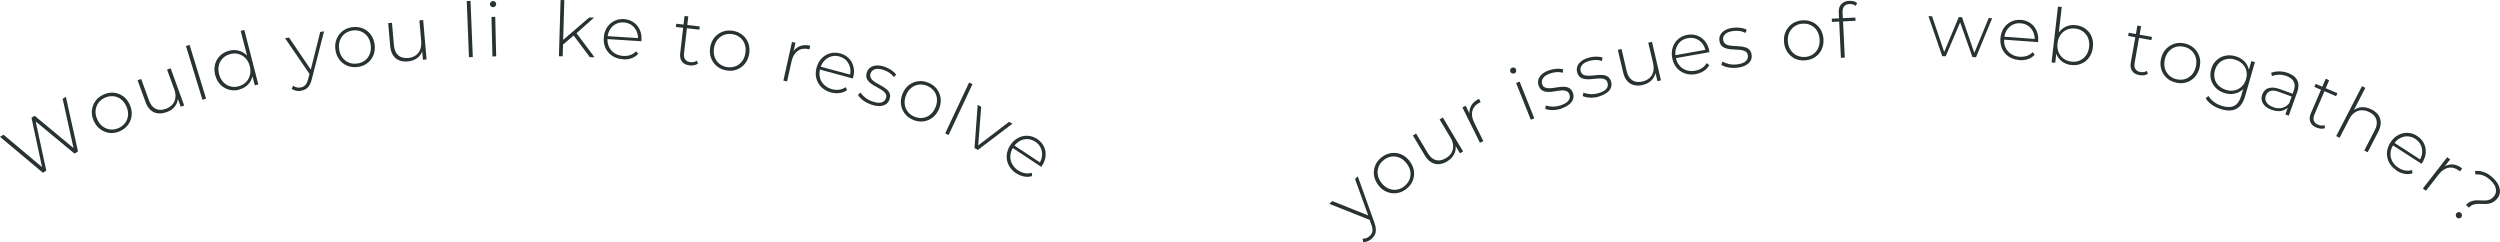 <?xml version="1.0" encoding="UTF-8"?><svg id="_レイヤー_2" xmlns="http://www.w3.org/2000/svg" viewBox="0 0 425.55 41.21"><defs><style>.cls-1{fill:#283232;}</style></defs><g id="desgin"><path class="cls-1" d="m7.31,29.41L0,23.29l.6-.36,6.97,5.86-.3.18-1.91-8.93.54-.33,7.02,5.83-.29.17-1.97-8.9.55-.33,2.07,9.3-.6.36-6.8-5.63.14-.09,1.86,8.63-.6.36Z"/><path class="cls-1" d="m20.45,22.32c-.59.27-1.17.37-1.75.31-.58-.06-1.11-.26-1.59-.61s-.86-.82-1.14-1.42c-.28-.61-.39-1.21-.33-1.8.06-.59.26-1.12.59-1.59.34-.47.8-.84,1.39-1.11.59-.27,1.17-.37,1.75-.32.58.06,1.11.26,1.59.6s.85.82,1.13,1.43c.27.6.38,1.2.33,1.79-.05.59-.25,1.12-.59,1.6-.34.48-.8.85-1.39,1.11Zm-.24-.53c.47-.21.84-.51,1.12-.9.28-.39.43-.82.47-1.31.03-.49-.07-.99-.3-1.49-.23-.52-.55-.92-.93-1.21s-.82-.46-1.29-.5c-.47-.04-.95.04-1.42.25s-.84.51-1.12.9-.43.82-.47,1.3c-.04.49.06.99.29,1.5.23.51.54.91.94,1.2.39.29.82.46,1.29.51.47.05.94-.04,1.41-.25Z"/><path class="cls-1" d="m28.38,19.08c-.54.2-1.05.27-1.51.21-.47-.05-.88-.24-1.24-.56-.36-.32-.65-.78-.86-1.37l-1.35-3.7.61-.22,1.33,3.65c.26.71.64,1.19,1.14,1.43.5.24,1.08.24,1.74,0,.48-.17.85-.42,1.13-.75.27-.33.44-.71.49-1.15.05-.44-.01-.9-.19-1.4l-1.23-3.37.61-.22,2.3,6.33-.58.21-.64-1.76.16.17c0,.56-.17,1.06-.5,1.51-.33.44-.79.77-1.39.99Z"/><path class="cls-1" d="m34.46,16.98l-2.81-9.15.62-.19,2.81,9.15-.62.19Z"/><path class="cls-1" d="m40.71,15.26c-.61.16-1.19.16-1.75,0s-1.04-.44-1.46-.87-.7-.97-.87-1.62c-.17-.66-.17-1.27-.02-1.84.16-.57.44-1.05.86-1.46.42-.4.93-.68,1.54-.84.57-.15,1.13-.15,1.66,0,.53.15.99.43,1.39.85.4.42.68.98.86,1.67.17.67.19,1.3.05,1.86-.14.57-.4,1.04-.8,1.43-.39.39-.88.65-1.47.8Zm-.11-.57c.5-.13.92-.36,1.25-.69.34-.33.57-.73.69-1.21.12-.48.11-.98-.02-1.52-.14-.55-.38-1-.71-1.35-.33-.35-.73-.59-1.18-.72-.45-.13-.93-.13-1.43,0-.5.13-.92.36-1.25.69-.34.33-.57.73-.69,1.2-.12.47-.11.98.03,1.53.14.54.38.99.71,1.35s.73.6,1.19.73c.45.13.93.13,1.43,0Zm2.77-.16l-.55-2.14-.18-1.17-.42-1.1-1.25-4.86.62-.16,2.38,9.27-.61.16Z"/><path class="cls-1" d="m52.8,12.76l-4.27-6.25.67-.12,3.89,5.74-.3.63Zm-1.5,2.69c-.31.05-.6.05-.88,0s-.54-.16-.76-.33l.23-.54c.2.15.41.25.62.3.21.05.45.05.7,0,.31-.05.56-.19.76-.4s.37-.56.49-1.04l.28-1.1.07-.13,1.7-6.77.65-.11-2.08,8.13c-.11.44-.24.79-.41,1.06s-.36.48-.59.62c-.23.14-.49.24-.79.3Z"/><path class="cls-1" d="m60.87,11.4c-.64.08-1.23.01-1.76-.21-.54-.22-.99-.57-1.35-1.05-.36-.47-.58-1.04-.67-1.69-.09-.67-.02-1.27.21-1.82.23-.55.57-1,1.03-1.35.46-.36,1.01-.58,1.65-.66.64-.08,1.23-.01,1.77.21.54.22.99.57,1.35,1.04.36.47.58,1.04.67,1.7.09.66.02,1.26-.2,1.81-.22.55-.57,1-1.03,1.36-.46.36-1.02.58-1.66.66Zm-.08-.58c.51-.07.96-.24,1.33-.53.38-.29.65-.66.83-1.12s.23-.96.15-1.52c-.07-.56-.25-1.04-.54-1.43s-.65-.68-1.09-.86c-.44-.18-.92-.24-1.43-.17-.51.07-.95.24-1.33.53s-.65.66-.83,1.11c-.18.45-.23.96-.16,1.52.07.55.25,1.03.54,1.42.29.4.65.68,1.09.87s.91.24,1.42.17Z"/><path class="cls-1" d="m69.47,10.46c-.57.05-1.08-.01-1.52-.19s-.79-.46-1.05-.87c-.26-.4-.42-.92-.48-1.54l-.34-3.92.64-.06.34,3.87c.07.75.31,1.31.73,1.67.42.36.98.51,1.68.45.51-.04.93-.19,1.28-.44.35-.25.61-.57.77-.98.16-.41.22-.88.18-1.41l-.31-3.57.64-.06.58,6.71-.62.05-.16-1.86.11.21c-.15.54-.44.98-.88,1.33-.43.34-.96.54-1.6.6Z"/><path class="cls-1" d="m79.83,9.74l-.38-9.56.64-.03.39,9.56-.64.03Z"/><path class="cls-1" d="m83.94,1.23c-.15,0-.27-.05-.38-.15-.11-.1-.16-.22-.16-.36,0-.15.04-.27.15-.38.1-.11.22-.16.37-.16.15,0,.28.04.38.14.1.1.15.22.16.36,0,.15-.04.27-.14.38s-.22.16-.38.16Zm-.12,8.38l-.16-6.73.64-.02.16,6.73-.64.02Z"/><path class="cls-1" d="m95.14,9.56l.28-9.56.64.02-.28,9.57-.65-.02Zm.54-1.84l.04-.81,4.57-3.93.83.02-3.03,2.69-.4.31-2,1.72Zm4.72,2l-2.83-3.77.45-.46,3.18,4.26-.8-.02Z"/><path class="cls-1" d="m106.02,10.08c-.68-.04-1.27-.23-1.77-.55-.5-.32-.88-.75-1.15-1.29-.26-.53-.37-1.13-.33-1.79.04-.67.22-1.25.53-1.74.31-.49.72-.87,1.23-1.13.51-.26,1.07-.37,1.68-.33s1.15.22,1.61.53c.47.31.82.74,1.07,1.26s.35,1.13.3,1.8c0,.03,0,.05-.01.08s-.01.06-.01.1l-5.93-.38.03-.5,5.59.36-.27.23c.04-.52-.04-1-.24-1.43s-.49-.78-.86-1.04c-.37-.26-.81-.41-1.32-.44-.5-.03-.95.06-1.35.27-.41.21-.73.52-.98.92-.25.4-.39.87-.43,1.4v.12c-.04.55.05,1.04.27,1.48.22.44.53.79.95,1.06.41.26.9.41,1.44.45.43.03.84-.02,1.22-.15.38-.13.71-.35.99-.65l.35.45c-.31.34-.7.59-1.15.75s-.94.22-1.45.18Z"/><path class="cls-1" d="m115.05,4.59l.06-.55,4,.46-.06.55-4-.46Zm2.33,6.54c-.59-.07-1.02-.28-1.29-.64-.27-.36-.38-.82-.31-1.39l.74-6.38.64.07-.73,6.32c-.05.43.02.77.21,1.02s.48.41.88.45c.42.05.78-.04,1.08-.25l.22.48c-.19.14-.41.24-.66.29-.25.05-.51.06-.76.03Z"/><path class="cls-1" d="m123.68,11.99c-.64-.1-1.18-.33-1.63-.7s-.79-.83-1-1.38c-.21-.56-.27-1.16-.17-1.81.1-.66.34-1.22.71-1.68s.83-.8,1.37-1.01c.54-.21,1.13-.27,1.77-.17.64.1,1.18.33,1.64.7.46.37.79.82,1,1.37.21.55.26,1.16.16,1.82-.1.65-.34,1.21-.7,1.68-.37.47-.82.8-1.37,1.02s-1.14.27-1.77.17Zm.09-.57c.51.08.99.03,1.43-.14.44-.17.81-.45,1.11-.84.29-.39.49-.86.57-1.41.09-.56.05-1.07-.12-1.53-.16-.46-.43-.83-.8-1.13s-.81-.48-1.32-.56c-.51-.08-.98-.03-1.42.14-.44.17-.81.45-1.11.83-.3.38-.49.86-.58,1.42-.08.55-.04,1.06.12,1.52.17.46.44.84.8,1.14.37.3.81.48,1.32.56Z"/><path class="cls-1" d="m133.35,13.71l1.46-6.57.6.13-.4,1.8-.02-.22c.3-.49.7-.83,1.2-1.01.5-.19,1.08-.21,1.73-.06l-.14.62s-.05-.01-.07-.02c-.02,0-.05-.02-.07-.02-.73-.16-1.35-.06-1.86.31s-.86.96-1.04,1.77l-.76,3.42-.63-.14Z"/><path class="cls-1" d="m141.45,15.74c-.66-.18-1.2-.48-1.62-.89-.43-.42-.71-.92-.87-1.49-.15-.58-.14-1.18.03-1.82.18-.65.46-1.18.87-1.6.4-.42.88-.71,1.43-.86.55-.15,1.12-.15,1.71,0,.59.16,1.08.44,1.48.84s.66.88.8,1.45c.14.57.12,1.17-.06,1.82,0,.02-.02.05-.03.08s-.02.06-.03.09l-5.74-1.56.13-.49,5.4,1.46-.31.17c.15-.5.16-.99.05-1.45-.11-.46-.32-.86-.63-1.19-.31-.33-.71-.56-1.2-.69-.48-.13-.94-.13-1.38,0s-.82.36-1.15.71c-.33.34-.56.77-.7,1.29l-.03.11c-.14.53-.15,1.03-.03,1.51.12.47.36.88.72,1.22s.8.58,1.33.73c.42.11.82.14,1.22.09.4-.05.77-.2,1.1-.44l.25.51c-.38.27-.8.44-1.28.5-.48.06-.96.03-1.46-.11Z"/><path class="cls-1" d="m148.33,17.81c-.53-.18-1-.42-1.41-.72-.41-.31-.7-.62-.88-.94l.44-.4c.17.29.44.58.8.87.36.29.77.51,1.25.66.67.22,1.19.27,1.55.15.37-.12.61-.36.73-.72.09-.26.08-.49-.02-.69-.1-.2-.26-.38-.49-.55s-.48-.32-.77-.48c-.28-.15-.57-.31-.85-.48-.28-.17-.53-.35-.74-.56s-.36-.44-.44-.71c-.08-.27-.06-.58.06-.94.11-.33.29-.59.56-.79.27-.2.6-.32,1.02-.36.41-.04.89.03,1.43.21.4.13.78.32,1.15.57.37.25.64.51.84.78l-.44.4c-.2-.29-.46-.54-.76-.74-.31-.2-.63-.36-.97-.47-.62-.21-1.11-.24-1.48-.11-.37.13-.6.37-.72.71-.09.27-.08.51.01.72.1.21.26.4.48.57s.48.33.76.48c.28.15.57.31.85.48.28.17.53.35.74.55.21.2.36.43.44.69.08.26.06.56-.05.91-.12.35-.31.63-.59.82s-.63.31-1.05.33c-.42.02-.91-.06-1.46-.24Z"/><path class="cls-1" d="m155.46,20.41c-.6-.24-1.08-.59-1.43-1.05-.36-.46-.58-.98-.66-1.57-.08-.59,0-1.19.25-1.81.25-.62.61-1.12,1.07-1.48.47-.36.99-.59,1.56-.67.58-.08,1.16,0,1.76.24.6.24,1.08.59,1.44,1.05s.58.98.66,1.57c.08.58,0,1.19-.25,1.81-.25.61-.6,1.11-1.07,1.48-.46.37-.99.6-1.56.68s-1.17,0-1.77-.24Zm.22-.54c.48.19.95.26,1.42.19.47-.06.89-.25,1.27-.57.38-.31.67-.73.88-1.25.21-.53.29-1.03.23-1.51s-.23-.91-.53-1.28c-.29-.37-.68-.66-1.16-.85s-.95-.26-1.42-.19c-.47.07-.89.25-1.27.56-.38.31-.67.72-.88,1.25-.21.52-.28,1.02-.22,1.51.06.49.23.92.52,1.29s.68.65,1.15.85Z"/><path class="cls-1" d="m160.89,22.71l4.07-8.66.58.27-4.07,8.66-.58-.27Z"/><path class="cls-1" d="m165.88,25.21l.54-7.36.6.33-.54,6.95-.27-.15,5.55-4.24.58.31-5.88,4.47-.58-.31Z"/><path class="cls-1" d="m172.97,29.5c-.57-.37-.99-.83-1.26-1.36-.27-.53-.39-1.09-.35-1.69.04-.59.24-1.17.6-1.72.37-.56.81-.98,1.33-1.25.52-.27,1.06-.4,1.63-.37.57.03,1.11.21,1.62.54.51.34.89.76,1.14,1.26s.35,1.05.3,1.63c-.05.58-.26,1.15-.63,1.71-.01.02-.03.04-.05.07-.02.02-.04.05-.06.08l-4.96-3.28.28-.42,4.67,3.09-.35.06c.3-.43.46-.89.5-1.36.04-.47-.04-.92-.23-1.33s-.5-.76-.92-1.04c-.42-.27-.85-.42-1.31-.44-.46-.02-.89.08-1.31.31s-.77.56-1.07,1l-.06.1c-.3.46-.47.93-.5,1.42-.03.49.07.95.3,1.39.23.43.57.8,1.03,1.11.36.24.74.39,1.13.47.4.08.79.05,1.18-.07l.08.56c-.44.14-.9.17-1.37.08-.47-.09-.92-.28-1.35-.56Z"/><path class="cls-1" d="m233.32,37.49l-7.04-2.79.49-.48,6.44,2.58.11.69Zm.26,3.07c-.22.21-.47.38-.73.49-.27.11-.54.17-.81.15l-.11-.58c.25.01.48-.02.68-.1s.4-.21.59-.39c.22-.22.36-.47.41-.75.05-.29,0-.67-.18-1.14l-.38-1.06-.02-.15-2.38-6.56.47-.46,2.83,7.9c.16.42.24.79.25,1.11.01.32-.03.6-.14.85-.11.25-.27.48-.49.69Z"/><path class="cls-1" d="m239.35,32.19c-.51.39-1.06.62-1.64.69-.58.07-1.14-.01-1.69-.24-.55-.23-1.02-.61-1.42-1.14-.4-.53-.64-1.1-.72-1.68s0-1.15.23-1.69.59-1,1.11-1.39,1.06-.62,1.64-.69c.58-.07,1.14,0,1.68.24.54.23,1.02.61,1.42,1.15.4.53.64,1.09.72,1.67.08.59,0,1.15-.22,1.69-.23.54-.6,1-1.11,1.39Zm-.35-.46c.41-.31.71-.69.9-1.12.19-.44.24-.9.17-1.38-.07-.48-.28-.95-.62-1.39-.34-.45-.73-.78-1.18-.98s-.9-.27-1.37-.21c-.47.06-.91.25-1.32.56-.41.31-.71.68-.89,1.12-.18.44-.24.89-.17,1.38s.27.95.62,1.4c.34.45.73.77,1.18.97.45.2.91.27,1.37.21.47-.06.91-.24,1.32-.55Z"/><path class="cls-1" d="m246.4,27.44c-.49.3-.98.46-1.45.5-.47.04-.91-.07-1.33-.32-.41-.25-.78-.64-1.1-1.18l-2.02-3.38.55-.33,1.99,3.33c.39.65.85,1.04,1.38,1.19.54.14,1.1.03,1.71-.33.44-.26.76-.58.96-.95s.29-.78.26-1.22c-.03-.44-.18-.88-.46-1.34l-1.84-3.08.55-.33,3.45,5.78-.53.32-.96-1.6.19.14c.1.55.03,1.08-.21,1.57s-.63.91-1.18,1.24Z"/><path class="cls-1" d="m251.92,24.31l-2.99-6.03.55-.28.82,1.65-.15-.16c-.07-.57.03-1.08.3-1.54s.71-.84,1.31-1.14l.28.57s-.05.02-.07.03c-.02,0-.05.02-.07.03-.67.33-1.09.8-1.26,1.41s-.07,1.28.3,2.03l1.56,3.14-.58.29Z"/><path class="cls-1" d="m257.77,12.49c-.14.05-.27.05-.4,0-.13-.06-.23-.15-.28-.28-.05-.14-.05-.27,0-.4.06-.13.15-.23.29-.28.14-.06.28-.06.41,0,.13.06.22.15.27.29s.05.27,0,.4c-.05.13-.15.23-.3.28Zm2.8,7.89l-2.5-6.25.6-.24,2.5,6.25-.6.24Z"/><path class="cls-1" d="m265.86,18.46c-.53.18-1.05.28-1.56.28-.51,0-.94-.07-1.27-.21l.11-.58c.32.13.71.19,1.16.2.46,0,.92-.07,1.39-.23.67-.23,1.11-.51,1.32-.83.22-.32.26-.66.14-1.02-.09-.26-.24-.44-.44-.54-.2-.1-.44-.14-.72-.14-.28,0-.58.04-.9.09-.32.05-.64.1-.96.14-.32.04-.63.04-.93,0-.29-.03-.55-.13-.78-.3-.23-.16-.4-.42-.52-.78-.11-.32-.13-.65-.04-.97.09-.32.28-.62.58-.91.3-.28.72-.52,1.26-.7.4-.14.82-.22,1.26-.25.44-.03.82.01,1.14.11l-.11.58c-.34-.11-.69-.15-1.05-.12-.36.03-.72.1-1.06.22-.62.21-1.03.49-1.24.81s-.25.66-.14,1c.09.27.24.46.45.56s.45.16.73.15c.28,0,.58-.03.9-.08.32-.05.64-.1.96-.14.32-.04.63-.04.92-.01.29.03.55.12.77.28.22.15.39.41.52.76s.13.69.03,1.01c-.1.33-.31.63-.63.9s-.76.51-1.3.7Z"/><path class="cls-1" d="m272.23,16.42c-.54.16-1.06.23-1.57.2-.51-.02-.93-.11-1.26-.28l.14-.58c.31.14.69.23,1.15.26.46.03.93-.02,1.4-.16.68-.2,1.13-.45,1.36-.76.23-.31.29-.65.19-1.01-.08-.26-.21-.45-.41-.56s-.44-.17-.72-.17-.58,0-.9.04c-.32.04-.64.07-.97.09-.32.02-.63.01-.93-.04-.29-.05-.55-.16-.76-.33-.22-.17-.38-.44-.48-.81-.1-.33-.09-.65.01-.97.1-.32.31-.61.63-.88.32-.27.75-.48,1.29-.64.4-.12.83-.18,1.27-.18s.82.05,1.13.17l-.14.58c-.33-.13-.68-.19-1.05-.18-.37,0-.72.06-1.07.16-.63.18-1.05.43-1.28.75-.23.32-.29.65-.19,1,.08.27.22.47.42.58s.44.18.72.19c.28.01.58,0,.9-.04.32-.04.64-.06.97-.09.32-.02.63-.01.92.03.29.04.54.15.76.32.21.17.37.43.48.78.1.35.1.69-.02,1.01s-.34.61-.68.87c-.34.26-.78.47-1.33.63Z"/><path class="cls-1" d="m279.68,14.46c-.56.13-1.07.14-1.53.03-.46-.11-.85-.34-1.17-.71-.32-.36-.55-.85-.69-1.46l-.9-3.83.63-.15.88,3.78c.17.74.49,1.25.96,1.55.47.3,1.04.37,1.73.2.49-.12.9-.32,1.21-.61s.52-.65.62-1.08c.1-.43.09-.9-.03-1.42l-.82-3.49.63-.15,1.53,6.56-.6.14-.43-1.82.14.19c-.07.56-.3,1.03-.68,1.44-.38.4-.88.68-1.5.82Z"/><path class="cls-1" d="m288.66,12.62c-.67.12-1.28.08-1.85-.12-.56-.2-1.04-.52-1.42-.98s-.63-1.01-.75-1.66c-.12-.66-.08-1.27.1-1.82.19-.55.49-1.02.92-1.39s.95-.61,1.55-.72c.6-.11,1.17-.06,1.69.13.53.19.97.52,1.34.97.36.46.61,1.01.72,1.67,0,.03,0,.05,0,.08,0,.03,0,.06.01.1l-5.85,1.04-.09-.5,5.51-.98-.21.29c-.08-.52-.27-.96-.57-1.33-.3-.37-.66-.64-1.08-.8-.42-.16-.88-.2-1.38-.11-.49.09-.91.28-1.25.58-.34.3-.59.68-.74,1.13s-.17.94-.08,1.46l.02.11c.1.54.3,1,.62,1.38.32.38.71.64,1.17.8.46.16.97.19,1.51.09.42-.08.81-.22,1.15-.44.34-.22.61-.51.81-.86l.44.35c-.22.41-.54.74-.94,1s-.86.43-1.37.52Z"/><path class="cls-1" d="m295.78,11.51c-.55.08-1.08.06-1.59-.03-.5-.1-.9-.25-1.2-.46l.22-.55c.29.19.65.33,1.1.43.45.1.92.12,1.41.05.7-.09,1.19-.28,1.46-.55.28-.27.39-.59.34-.97-.04-.27-.15-.48-.32-.61s-.41-.23-.68-.28c-.28-.05-.57-.08-.9-.09-.32-.01-.65-.03-.97-.06-.32-.03-.63-.08-.91-.18-.28-.09-.52-.24-.7-.44-.19-.2-.31-.49-.36-.87-.05-.34,0-.66.16-.96.15-.3.4-.56.75-.77.35-.22.81-.36,1.37-.44.42-.06.85-.05,1.28,0,.44.06.8.17,1.09.33l-.22.55c-.31-.17-.65-.29-1.01-.33-.36-.05-.72-.05-1.08,0-.65.09-1.11.27-1.38.55-.27.28-.38.6-.33.96.04.28.15.49.33.64.18.15.41.24.68.3.28.05.58.09.9.1s.65.03.97.06c.32.03.63.08.91.17.28.09.51.23.7.43s.31.48.36.84c.05.37,0,.7-.17,1s-.43.55-.8.76c-.37.21-.84.35-1.41.43Z"/><path class="cls-1" d="m307.29,10.28c-.64.05-1.23-.05-1.75-.3-.52-.25-.95-.62-1.29-1.12s-.53-1.07-.58-1.73c-.05-.67.05-1.27.31-1.8.26-.53.62-.96,1.1-1.3.48-.33,1.04-.52,1.68-.57.64-.05,1.23.05,1.76.3s.96.62,1.29,1.11.52,1.06.58,1.73c.05.66-.05,1.26-.3,1.8-.25.54-.62.97-1.1,1.3-.48.33-1.05.52-1.69.57Zm-.04-.58c.51-.04.97-.19,1.36-.46.39-.27.69-.62.89-1.07.2-.45.27-.95.23-1.51-.04-.57-.2-1.05-.46-1.46s-.61-.71-1.04-.92c-.43-.2-.9-.29-1.42-.25-.51.04-.97.19-1.35.46-.39.27-.68.62-.89,1.07s-.28.95-.24,1.51c.04.56.2,1.04.47,1.45.27.41.62.72,1.04.92.43.2.9.29,1.41.25Z"/><path class="cls-1" d="m311.83,3.73l-.03-.55,4.02-.19.03.55-4.02.19Zm1.53,6.11l-.37-7.75c-.03-.56.11-1.01.42-1.37.31-.35.76-.55,1.36-.58.25-.01.5.01.74.07.24.06.45.16.61.3l-.23.5c-.13-.12-.29-.21-.48-.26-.18-.05-.38-.07-.58-.06-.41.02-.72.15-.92.39-.2.24-.29.58-.27,1.03l.05,1.13.03.31.3,6.26-.64.03Z"/><path class="cls-1" d="m330.61,9.56l-2.35-6.81.62.02,2.18,6.44h-.27s2.63-6.3,2.63-6.3l.55.02,2.23,6.44h-.28s2.6-6.3,2.6-6.3l.59.02-2.75,6.65-.61-.02-2.19-6.18h.21s-2.57,6.04-2.57,6.04l-.59-.02Z"/><path class="cls-1" d="m343.71,10.22c-.68-.05-1.27-.24-1.76-.57-.5-.33-.88-.76-1.13-1.3s-.36-1.13-.31-1.79c.05-.67.23-1.25.55-1.74s.73-.86,1.24-1.12c.51-.26,1.07-.36,1.68-.32s1.15.23,1.61.54.82.74,1.06,1.27c.24.53.34,1.13.29,1.8,0,.03,0,.05-.01.08,0,.03-.01.06-.01.1l-5.93-.43.04-.5,5.58.41-.28.23c.05-.52-.03-1-.23-1.43-.2-.43-.48-.78-.85-1.04s-.81-.41-1.31-.45c-.5-.04-.95.05-1.36.26s-.74.51-.99.91c-.25.4-.4.87-.44,1.4v.12c-.05.55.04,1.04.25,1.49.21.44.53.8.94,1.06.41.27.89.42,1.44.46.43.03.84-.02,1.22-.14.38-.13.72-.34,1-.64l.34.45c-.32.34-.7.58-1.16.74-.46.15-.94.21-1.45.17Z"/><path class="cls-1" d="m349.21,10.63l1.1-9.51.64.07-.57,4.98-.26,1.15-.03,1.18-.25,2.19-.62-.07Zm3.35.44c-.59-.07-1.11-.27-1.55-.59-.44-.33-.77-.76-.99-1.31-.22-.54-.29-1.16-.21-1.85.08-.71.29-1.3.63-1.77.34-.47.76-.82,1.26-1.04.51-.22,1.05-.29,1.64-.23.63.07,1.18.28,1.65.62.47.34.81.79,1.04,1.33.23.54.3,1.15.22,1.82-.08.67-.29,1.24-.63,1.72s-.78.83-1.32,1.06c-.53.23-1.11.31-1.75.23Zm.03-.58c.51.06.99,0,1.42-.19s.8-.48,1.08-.88.46-.88.52-1.43c.06-.56,0-1.07-.18-1.52-.19-.45-.47-.82-.85-1.1s-.83-.45-1.34-.51c-.51-.06-.98,0-1.42.19-.43.19-.79.48-1.07.88s-.46.88-.52,1.44c-.06.56,0,1.06.18,1.51.19.45.47.82.85,1.1.38.28.82.45,1.34.51Z"/><path class="cls-1" d="m362.25,6.12l.1-.55,3.96.71-.1.55-3.96-.71Zm1.93,6.67c-.58-.1-1-.34-1.25-.72-.25-.38-.33-.84-.23-1.4l1.13-6.32.63.11-1.11,6.26c-.08.42-.03.77.14,1.03.17.27.46.44.85.51.42.07.78.01,1.09-.19l.19.49c-.2.13-.42.21-.68.25s-.51.03-.76-.02Z"/><path class="cls-1" d="m370.39,14.06c-.63-.14-1.16-.41-1.58-.8s-.73-.88-.91-1.44c-.18-.57-.19-1.18-.05-1.82.15-.65.42-1.2.82-1.63.4-.43.88-.74,1.43-.92.55-.18,1.15-.19,1.78-.05.63.14,1.16.41,1.59.8.43.4.73.88.91,1.44s.19,1.17.04,1.83c-.14.65-.42,1.19-.81,1.63s-.88.75-1.43.92c-.56.18-1.15.19-1.78.05Zm.13-.57c.5.11.98.1,1.44-.04.45-.14.84-.4,1.16-.76.32-.37.54-.83.66-1.37.12-.55.12-1.06-.02-1.53s-.38-.86-.73-1.18c-.35-.32-.78-.54-1.28-.65s-.98-.1-1.43.04c-.45.14-.84.4-1.16.76-.32.36-.55.82-.67,1.38-.12.55-.11,1.05.02,1.52s.38.87.73,1.19.77.54,1.28.65Z"/><path class="cls-1" d="m378.11,18.59c-.59-.17-1.12-.42-1.59-.75-.48-.33-.83-.71-1.07-1.13l.47-.37c.24.39.56.73.96,1.03.4.29.86.52,1.39.67.87.25,1.56.23,2.09-.06.53-.29.91-.86,1.16-1.73l.52-1.8.4-.93.18-1,.61-2.12.6.17-1.66,5.78c-.31,1.08-.8,1.8-1.47,2.16-.67.36-1.53.39-2.57.09Zm.6-2.74c-.61-.18-1.12-.47-1.53-.88-.41-.41-.68-.89-.83-1.45s-.13-1.14.04-1.75c.18-.62.48-1.12.9-1.51.42-.39.91-.65,1.47-.77.56-.13,1.14-.1,1.76.08.59.17,1.08.45,1.47.83s.66.85.8,1.4c.14.55.11,1.14-.07,1.8-.19.64-.48,1.16-.89,1.56s-.88.65-1.42.77c-.54.12-1.1.1-1.69-.07Zm.21-.54c.52.15,1.01.17,1.47.07.46-.1.86-.32,1.2-.65.34-.33.58-.74.73-1.25.15-.51.16-1,.05-1.45s-.34-.84-.68-1.17c-.33-.33-.76-.57-1.28-.72-.5-.15-.99-.17-1.45-.07s-.86.31-1.2.63c-.34.32-.58.74-.73,1.25-.15.5-.16.99-.05,1.44.11.46.34.85.68,1.19.34.33.76.57,1.26.72Z"/><path class="cls-1" d="m386.71,18.71c-.47-.17-.85-.39-1.14-.66-.29-.27-.48-.58-.56-.92-.08-.34-.06-.69.07-1.04.12-.32.3-.59.54-.8.24-.21.57-.33.98-.37.41-.04.9.04,1.48.25l2.33.84-.17.47-2.32-.84c-.66-.24-1.16-.28-1.51-.13-.35.15-.59.4-.72.77-.15.4-.11.78.11,1.14s.61.63,1.17.83c.53.19,1.03.23,1.48.12.46-.11.86-.36,1.2-.76l.02.47c-.34.4-.76.66-1.26.78-.51.12-1.07.07-1.71-.16Zm2.3.77l.52-1.44.05-.23.86-2.38c.21-.59.22-1.1,0-1.52-.21-.42-.62-.75-1.23-.97-.44-.16-.87-.23-1.3-.22-.43.01-.82.09-1.17.23l-.15-.55c.42-.17.88-.25,1.38-.25s1,.09,1.48.27c.78.28,1.32.7,1.59,1.25.28.55.27,1.21,0,2l-1.45,4.02-.58-.21Z"/><path class="cls-1" d="m394.31,21.72c-.55-.23-.9-.56-1.06-.99-.16-.42-.13-.9.1-1.42l2.53-5.9.59.25-2.51,5.84c-.17.4-.2.74-.1,1.04.11.3.34.53.72.69.39.17.76.19,1.11.07l.07.52c-.22.08-.46.11-.72.08-.26-.03-.5-.09-.74-.19Zm-.36-6.93l.22-.51,3.7,1.59-.22.51-3.7-1.59Z"/><path class="cls-1" d="m403.71,18.64c.49.25.87.57,1.13.94.27.38.4.8.41,1.29,0,.48-.13,1-.42,1.56l-1.81,3.49-.57-.3,1.78-3.45c.35-.67.44-1.27.28-1.8-.16-.53-.54-.95-1.15-1.26-.47-.24-.92-.35-1.36-.34s-.84.15-1.2.4-.66.62-.91,1.1l-1.65,3.19-.57-.3,4.39-8.5.57.3-2.16,4.18v-.24c.42-.38.91-.6,1.47-.65.56-.05,1.15.08,1.76.39Z"/><path class="cls-1" d="m407.95,29.01c-.57-.37-1-.82-1.27-1.34-.28-.53-.4-1.09-.37-1.68.03-.59.23-1.17.58-1.73.36-.56.8-.98,1.31-1.26.51-.28,1.05-.41,1.62-.39.57.02,1.11.2,1.62.53.51.33.9.75,1.15,1.25.25.5.36,1.04.32,1.62-.04.58-.25,1.15-.61,1.72-.01.02-.03.04-.05.07s-.04.05-.06.08l-5-3.22.27-.42,4.7,3.04-.35.07c.29-.44.46-.89.49-1.36.03-.47-.05-.92-.24-1.32-.2-.41-.51-.75-.93-1.03-.42-.27-.86-.41-1.31-.43-.46-.01-.89.09-1.31.32s-.77.57-1.05,1.02l-.06.1c-.3.46-.46.94-.49,1.43-.02.49.08.95.31,1.38.23.43.58.8,1.04,1.1.36.23.74.39,1.14.46.4.07.79.05,1.18-.08l.08.56c-.44.15-.9.18-1.37.09s-.92-.27-1.36-.55Z"/><path class="cls-1" d="m412.43,32.07l4.14-5.31.49.38-1.13,1.45.08-.2c.48-.31.99-.44,1.52-.4.53.04,1.06.27,1.59.69l-.39.5s-.04-.03-.06-.05c-.02-.02-.04-.04-.06-.05-.59-.46-1.19-.64-1.81-.52-.62.11-1.19.49-1.7,1.15l-2.16,2.77-.51-.4Z"/><path class="cls-1" d="m418.18,37.01c-.11-.1-.16-.23-.16-.38s.05-.27.14-.37c.1-.1.23-.16.37-.16.15,0,.27.05.38.15.11.11.17.23.17.38s-.05.27-.15.38c-.1.1-.22.15-.37.16s-.28-.04-.39-.15Zm1.59-2.14c.26-.27.52-.46.79-.57.27-.11.54-.18.81-.19.27-.02.54-.02.82,0s.54.02.8.02c.26,0,.51-.05.75-.13.24-.08.47-.24.69-.47.35-.36.49-.79.43-1.29-.06-.5-.35-1.01-.87-1.51-.42-.4-.84-.68-1.27-.85s-.88-.23-1.34-.17l-.08-.6c.53-.06,1.06.01,1.59.21.53.2,1.04.54,1.53,1.02.42.41.73.82.91,1.25s.25.85.19,1.25-.24.77-.55,1.09c-.26.27-.53.46-.8.58-.27.11-.54.18-.82.2s-.55.02-.82,0c-.27-.02-.54-.02-.8-.01-.26,0-.52.06-.77.15s-.49.26-.72.49l-.48-.46Z"/></g></svg>